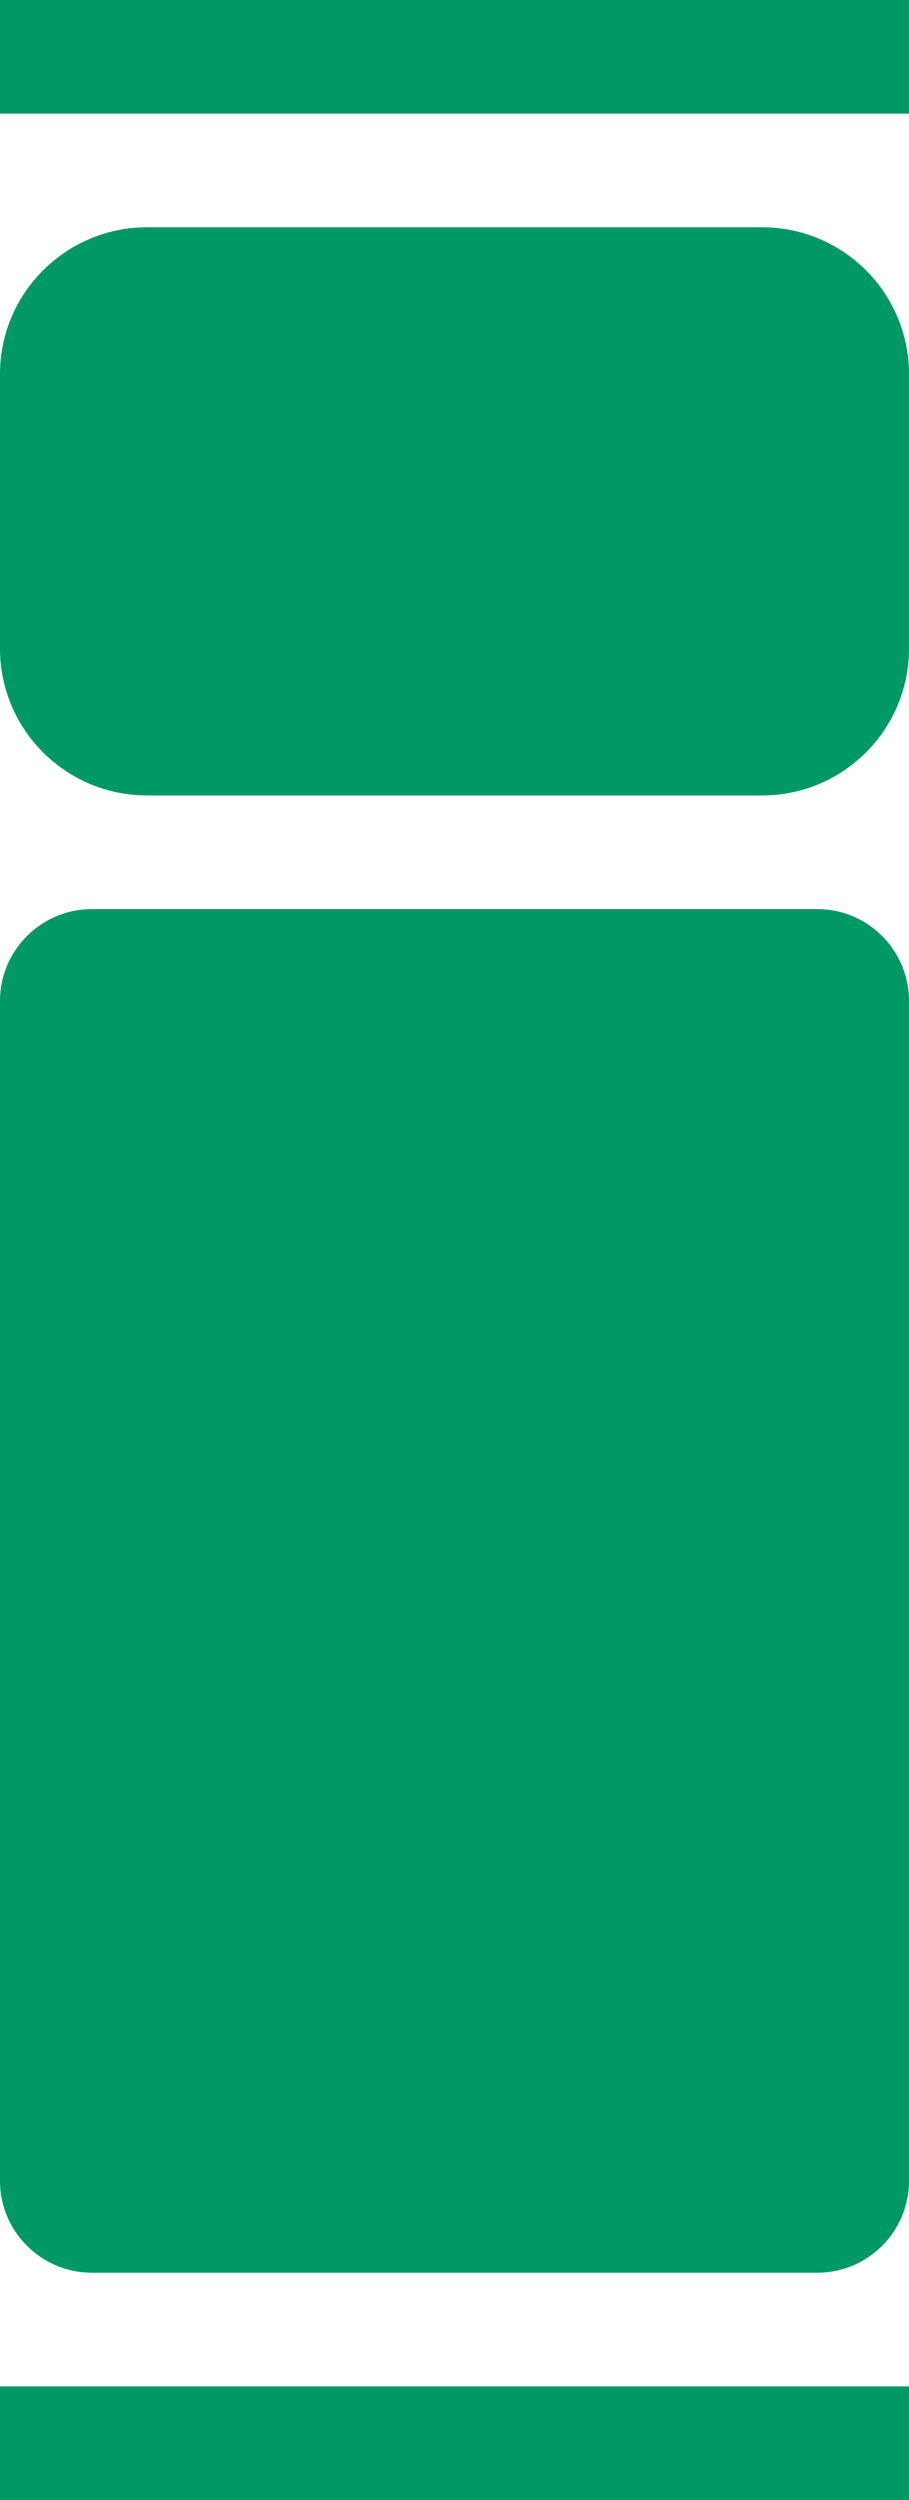 <?xml version="1.0" encoding="utf-8"?>
<!-- Generator: Adobe Illustrator 16.0.4, SVG Export Plug-In . SVG Version: 6.00 Build 0)  -->
<!DOCTYPE svg PUBLIC "-//W3C//DTD SVG 1.1//EN" "http://www.w3.org/Graphics/SVG/1.1/DTD/svg11.dtd">
<svg version="1.1" xmlns="http://www.w3.org/2000/svg" xmlns:xlink="http://www.w3.org/1999/xlink" x="0px" y="0px" width="8px"
	 height="22px" viewBox="0 0 8 22" enable-background="new 0 0 8 22" xml:space="preserve">
<g id="areas" display="none">
</g>
<g id="Layer_1">
	<g>
		<g>
			<path fill="#009966" d="M8,19.191C8,19.638,7.639,20,7.191,20H0.81C0.363,20,0,19.638,0,19.191V8.809C0,8.362,0.363,8,0.81,8
				h6.382C7.639,8,8,8.362,8,8.809V19.191z"/>
		</g>
		<g>
			<path fill="#009966" d="M8,5.707C8,6.421,7.422,7,6.707,7H1.294C0.58,7,0,6.421,0,5.707V3.293C0,2.579,0.58,2,1.294,2h5.413
				C7.422,2,8,2.579,8,3.293V5.707z"/>
		</g>
		<g>
			<rect fill="#009966" width="8" height="1"/>
		</g>
		<g>
			<rect y="21" fill="#009966" width="8" height="1"/>
		</g>
	</g>
</g>
</svg>
